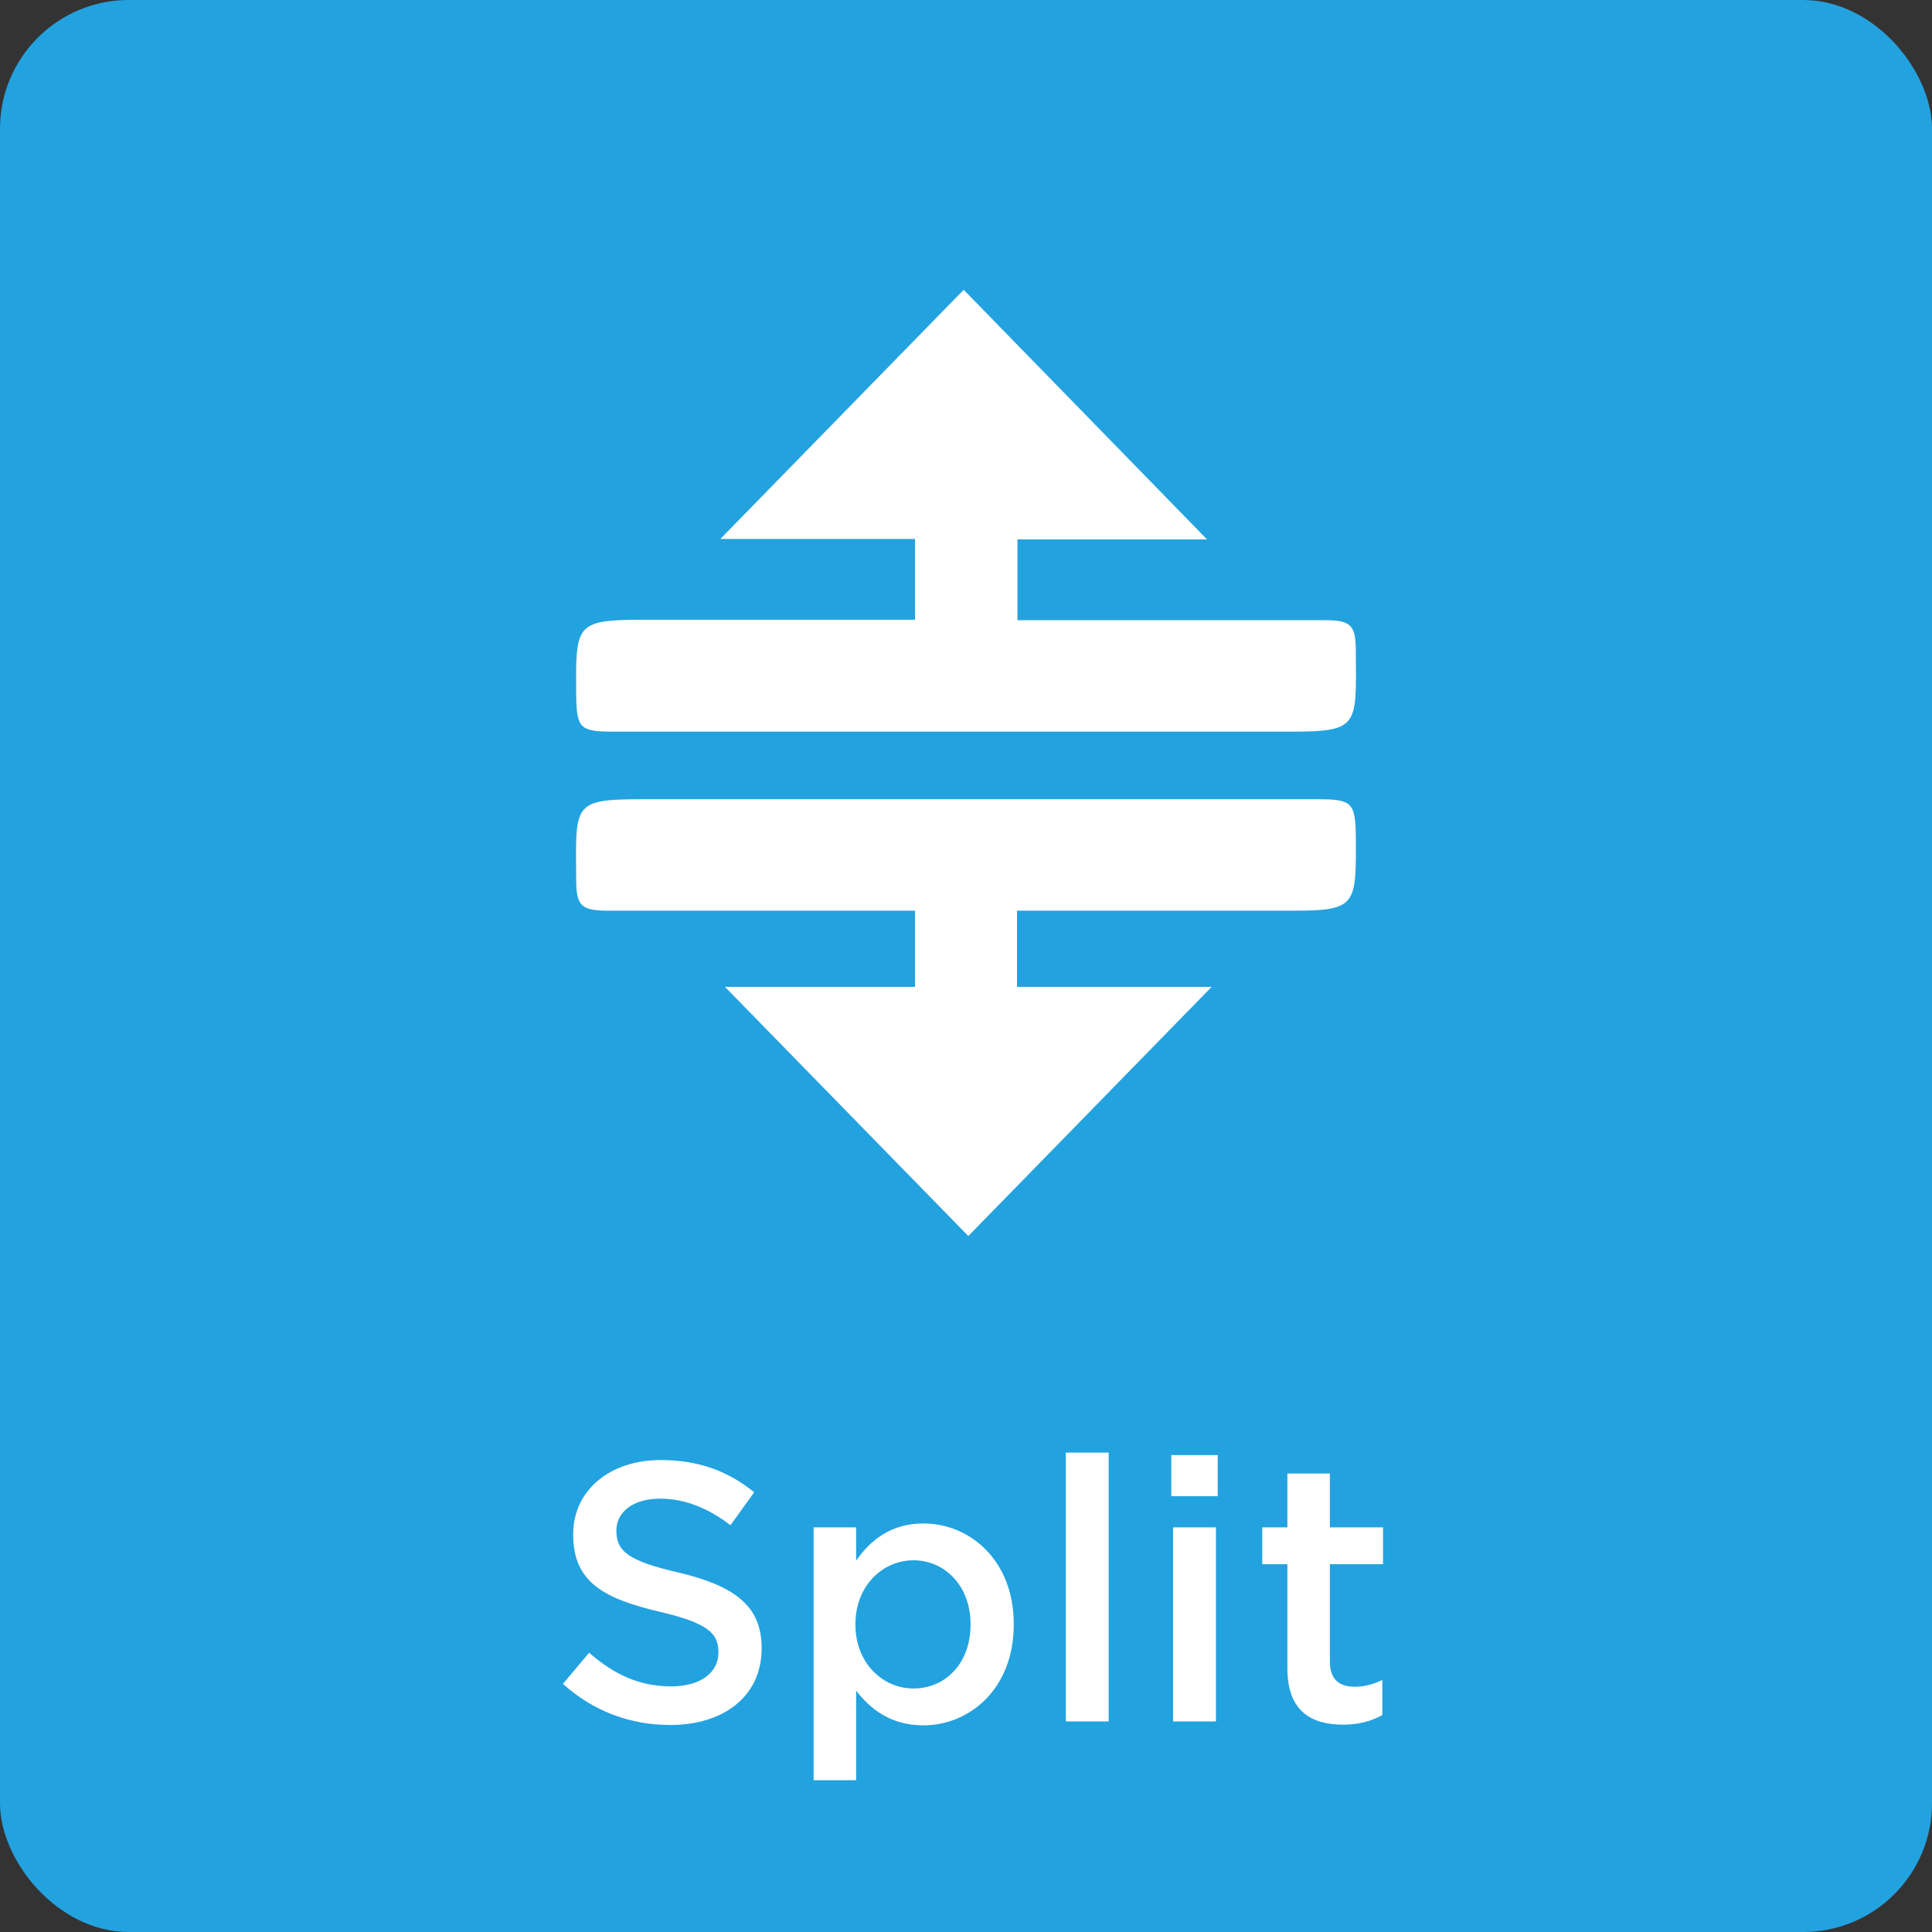 <svg width="60" height="60" viewBox="0 0 60 60" fill="none" xmlns="http://www.w3.org/2000/svg">
<rect x="0" y="0" width="60" height="60" fill="#333333" stroke="none"/>
<rect width="60" height="60" rx="4" fill="#23A2E0"/>
<g clip-path="url(#clip0)">
<path d="M42.106 20.223C42.106 19.405 41.948 19.261 41.142 19.261C38.695 19.261 34.808 19.261 32.361 19.261C32.102 19.261 31.857 19.261 31.598 19.261C31.598 17.941 31.598 16.867 31.598 16.752H37.486L29.928 9L22.371 16.738H28.417C28.417 16.867 28.417 17.969 28.417 19.247C25.984 19.247 22.17 19.247 19.794 19.247C17.851 19.261 17.88 19.449 17.894 21.588C17.909 22.622 18.01 22.722 19.06 22.722C25.106 22.722 34.031 22.722 40.077 22.722C42.221 22.722 42.121 22.549 42.106 20.223Z" fill="white"/>
<path d="M42.106 25.97C42.092 24.936 41.991 24.821 40.94 24.821C34.894 24.821 25.97 24.821 19.924 24.821C17.765 24.821 17.88 24.98 17.894 27.306C17.894 28.153 18.052 28.282 18.931 28.282C21.349 28.282 25.221 28.282 27.639 28.282C27.898 28.282 28.157 28.282 28.417 28.282C28.417 29.373 28.417 30.461 28.417 30.648H22.515L30.072 38.386L37.629 30.648H31.584C31.584 30.447 31.584 29.345 31.584 28.282C34.016 28.282 37.816 28.282 40.191 28.282C42.135 28.282 42.12 28.094 42.106 25.97Z" fill="white"/>
</g>
<path d="M20.815 53.571C22.476 53.571 23.653 52.68 23.653 51.195V51.173C23.653 49.864 22.795 49.248 21.09 48.841C19.517 48.478 19.143 48.181 19.143 47.543V47.521C19.143 46.971 19.649 46.542 20.496 46.542C21.244 46.542 21.97 46.817 22.685 47.367L23.422 46.344C22.608 45.684 21.695 45.343 20.518 45.343C18.934 45.343 17.801 46.289 17.801 47.642V47.664C17.801 49.127 18.747 49.644 20.474 50.051C21.981 50.403 22.311 50.722 22.311 51.305V51.327C22.311 51.954 21.739 52.372 20.848 52.372C19.847 52.372 19.066 51.998 18.296 51.327L17.482 52.295C18.439 53.153 19.583 53.571 20.815 53.571ZM28.37 52.438C27.413 52.438 26.566 51.646 26.566 50.458V50.436C26.566 49.248 27.413 48.456 28.37 48.456C29.327 48.456 30.141 49.237 30.141 50.436V50.458C30.141 51.679 29.338 52.438 28.37 52.438ZM25.268 55.287H26.588V52.504C27.028 53.076 27.666 53.582 28.678 53.582C30.108 53.582 31.483 52.449 31.483 50.458V50.436C31.483 48.434 30.097 47.312 28.678 47.312C27.688 47.312 27.039 47.818 26.588 48.467V47.433H25.268V55.287ZM33.1 53.461H34.431V45.112H33.1V53.461ZM36.376 46.465H37.817V45.189H36.376V46.465ZM36.431 53.461H37.762V47.433H36.431V53.461ZM41.708 53.56C42.214 53.56 42.588 53.45 42.929 53.263V52.174C42.654 52.306 42.379 52.383 42.071 52.383C41.587 52.383 41.301 52.152 41.301 51.602V48.577H42.951V47.433H41.301V45.761H39.981V47.433H39.2V48.577H39.981V51.811C39.981 53.12 40.696 53.56 41.708 53.56Z" fill="white"/>
<defs>
<clipPath id="clip0">
<rect width="24.212" height="29.4" fill="white" transform="translate(17.895 9)"/>
</clipPath>
</defs>
</svg>
